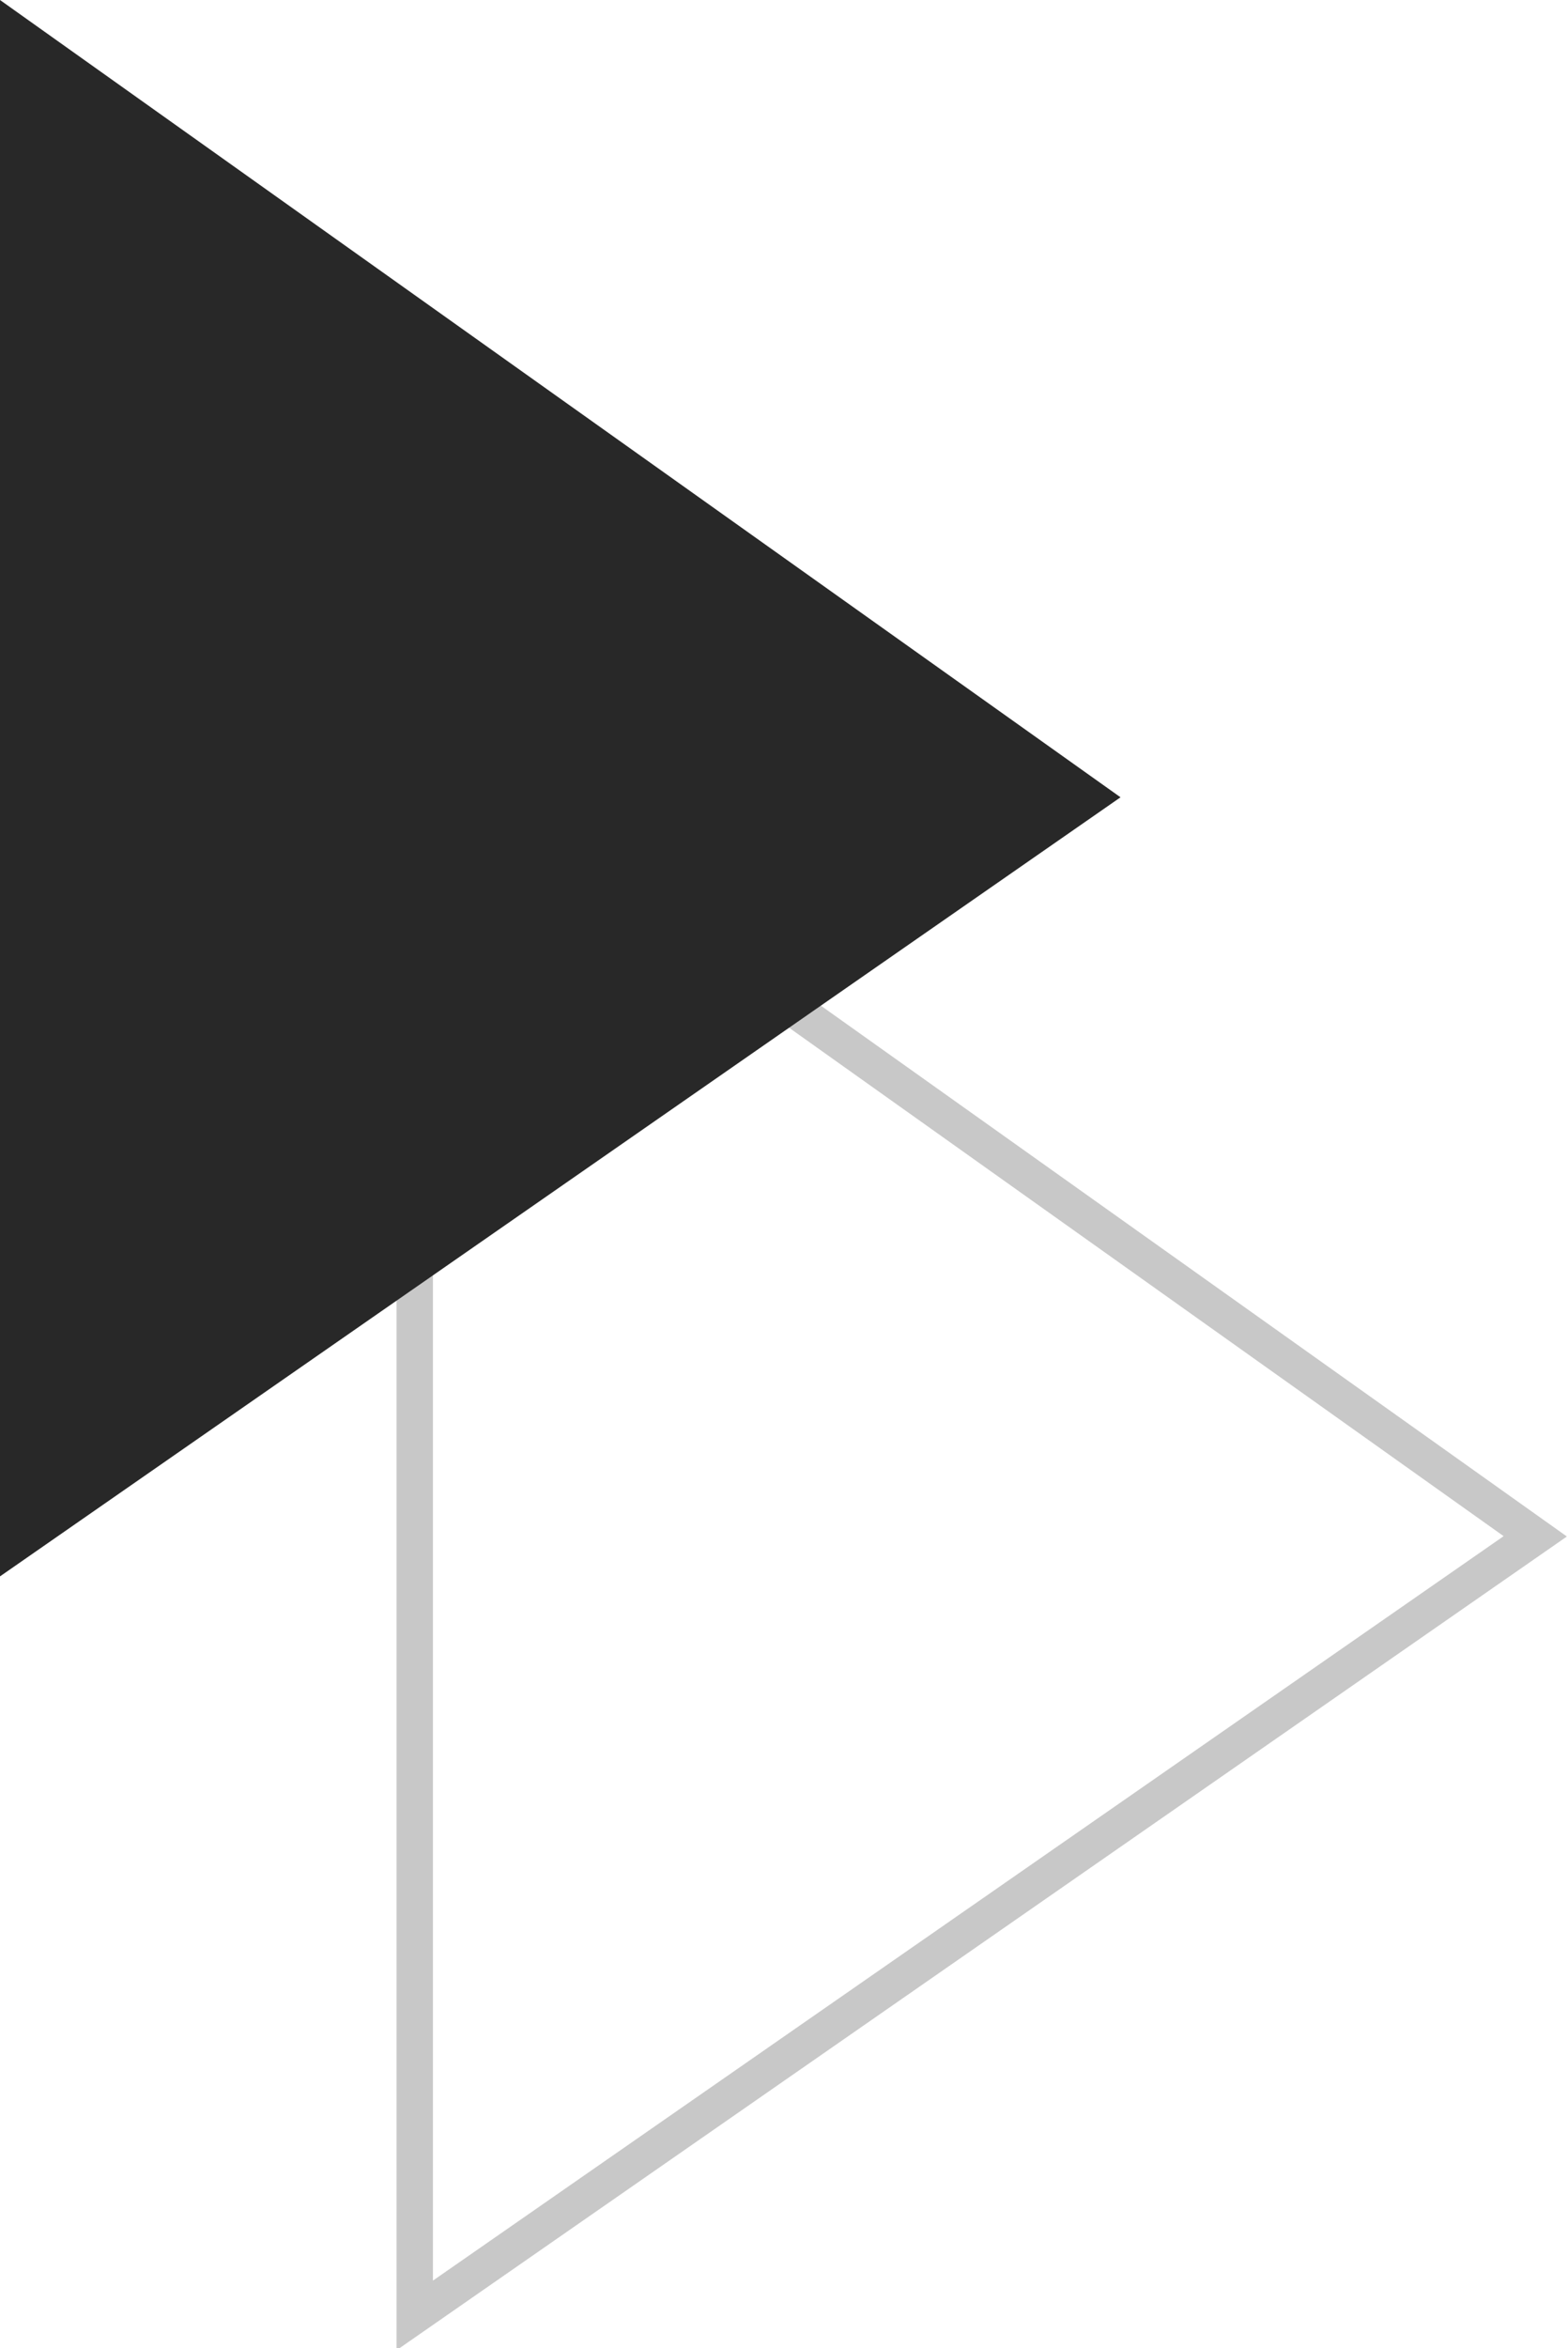 <?xml version="1.0" encoding="utf-8"?>
<!-- Generator: Adobe Illustrator 24.0.1, SVG Export Plug-In . SVG Version: 6.00 Build 0)  -->
<svg version="1.1" id="Layer_1" xmlns="http://www.w3.org/2000/svg" xmlns:xlink="http://www.w3.org/1999/xlink" x="0px" y="0px"
	 viewBox="0 0 43.1 64.5" style="enable-background:new 0 0 43.1 64.5;" xml:space="preserve">
<style type="text/css">
	.st0{fill:none;stroke:#C8C8C8;stroke-miterlimit:10;}
	.st1{fill:#282828;}
</style>
<g id="a">
</g>
<g id="b">
	<g id="c">
		<g>
			<polygon class="st0" points="11.4,20.3 42.2,42.2 11.4,63.6 			"/>
			<polygon class="st1" points="0,0 30.8,21.9 0,43.3 			"/>
		</g>
	</g>
</g>
</svg>
